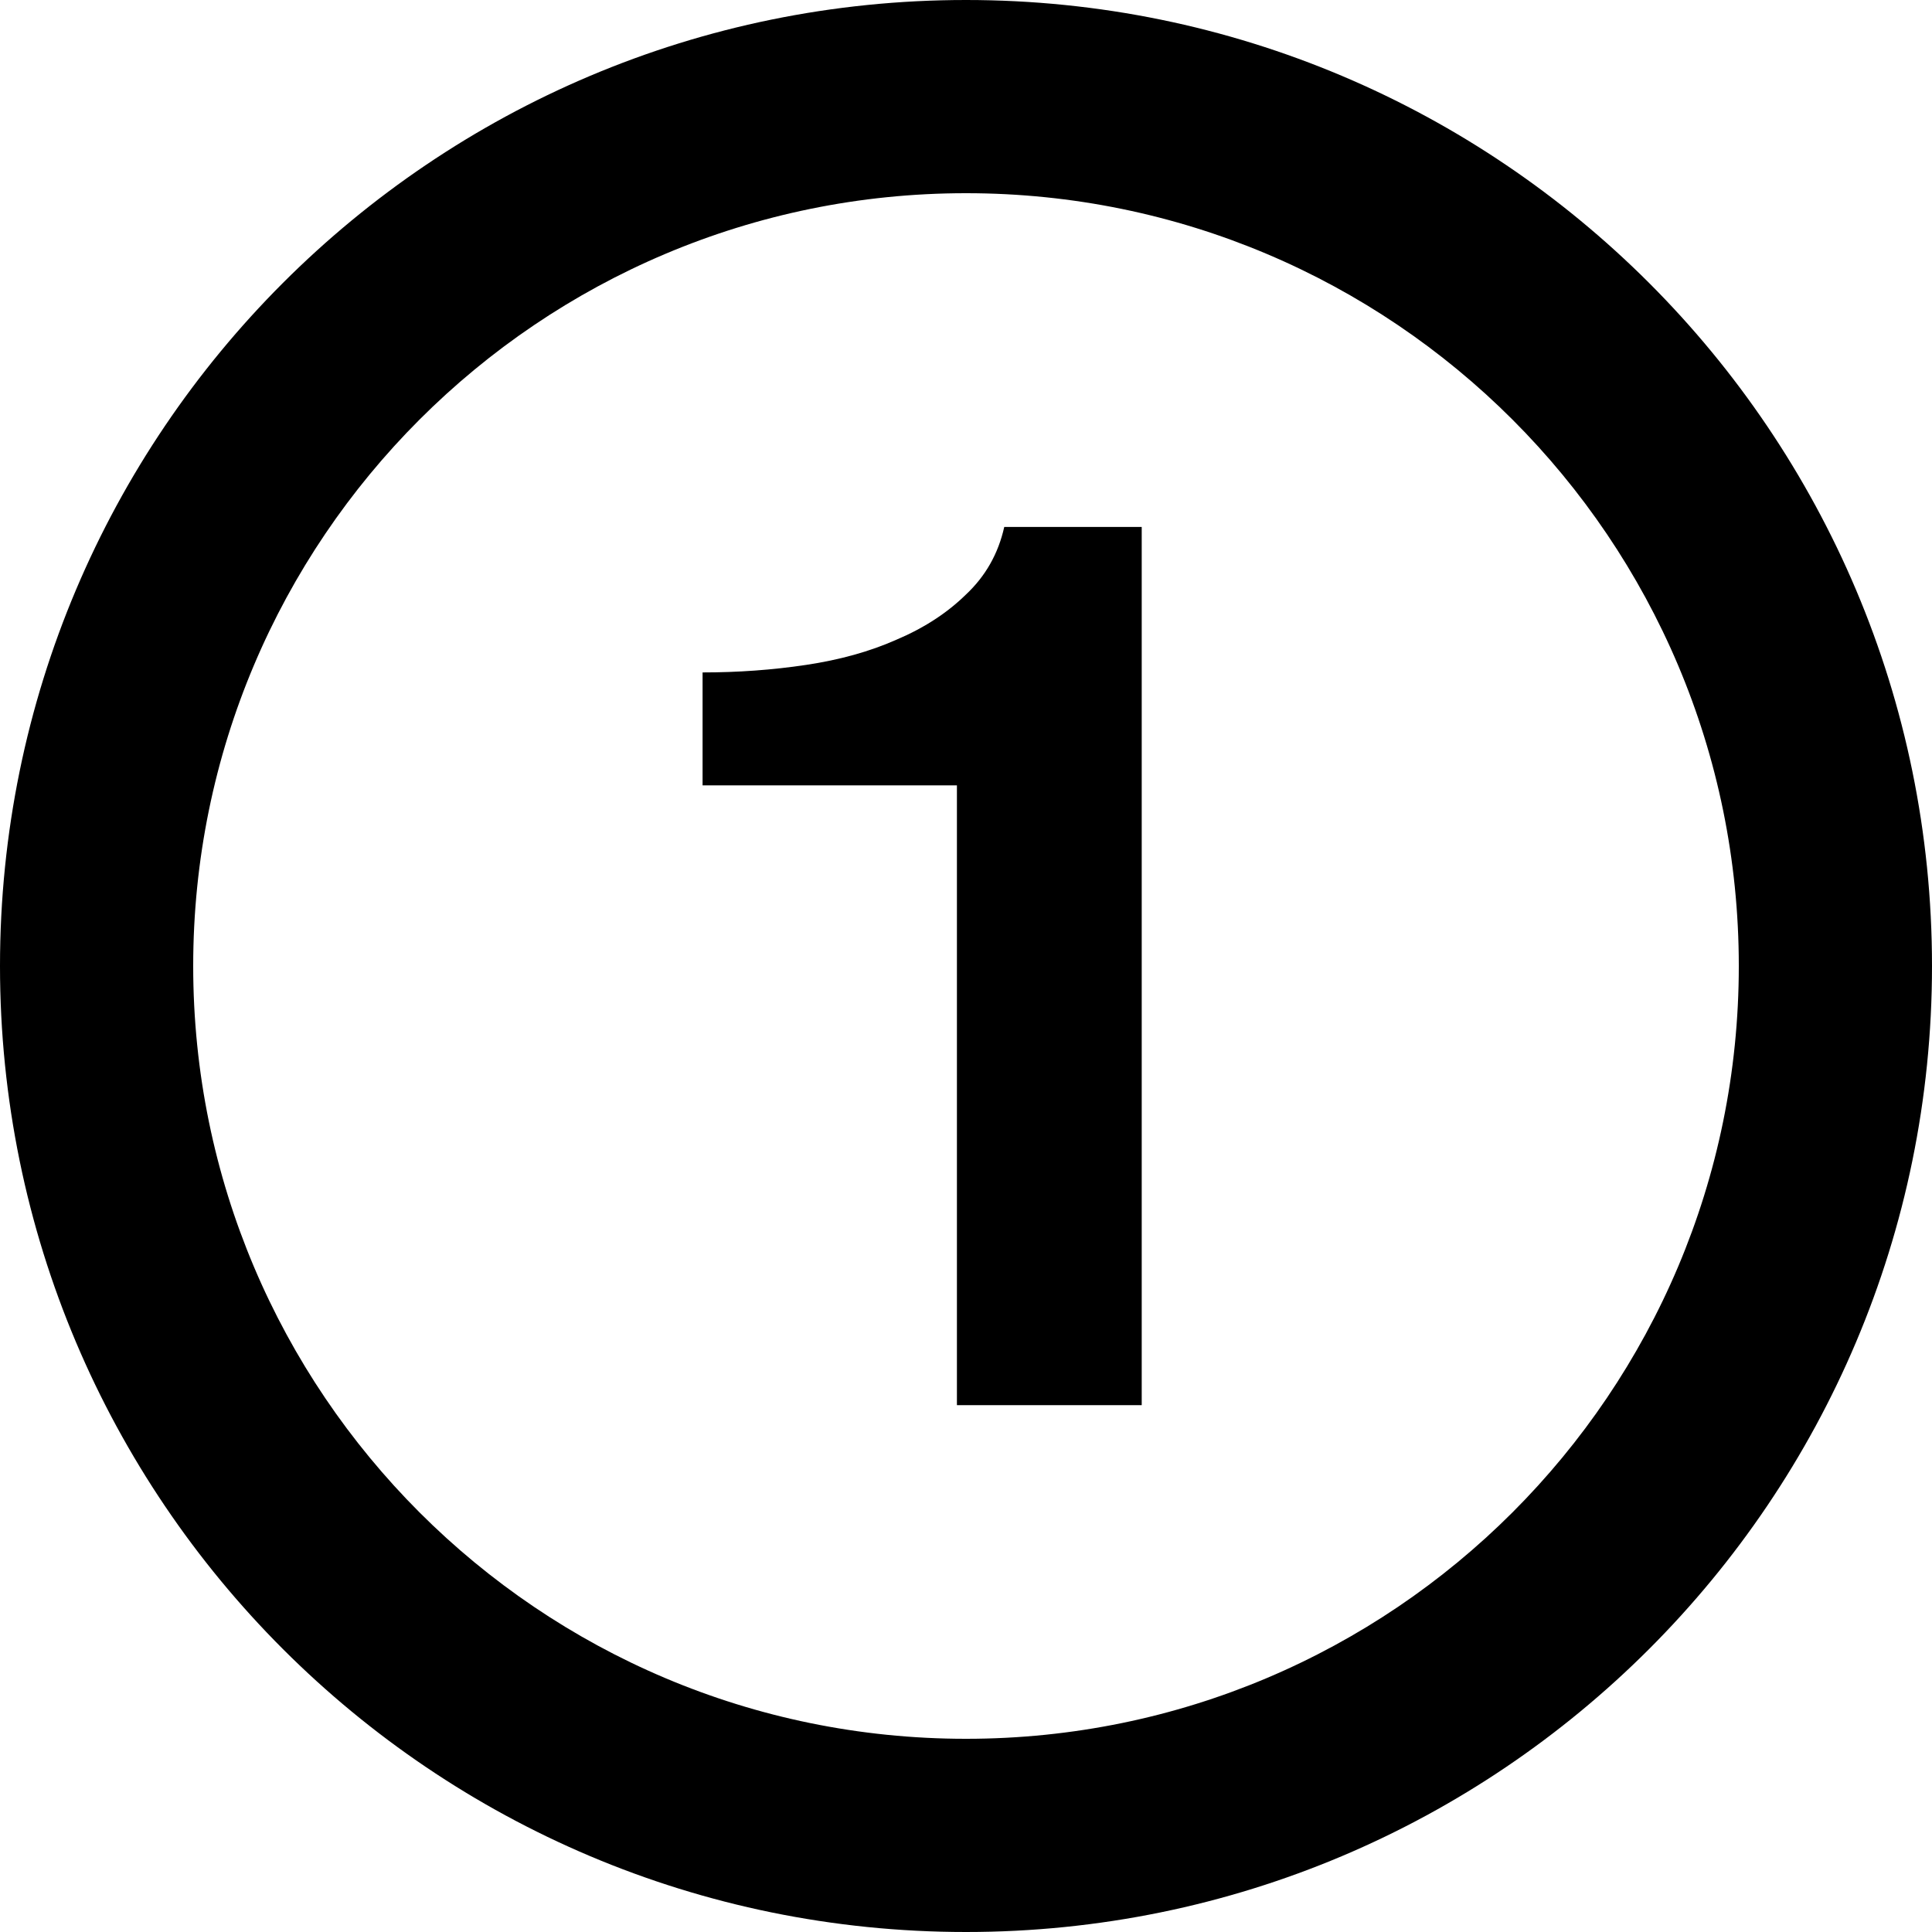 <svg width="20" height="20" viewBox="0 0 20 20" fill="none" xmlns="http://www.w3.org/2000/svg">
<path d="M7.273 6.961C7.641 6.961 7.998 6.935 8.345 6.883C8.692 6.831 9.003 6.745 9.278 6.623C9.564 6.502 9.804 6.346 9.998 6.156C10.202 5.965 10.334 5.732 10.396 5.455H11.819V14.546H9.906V8.13H7.273V6.961Z" fill="black"/>
<path d="M18 10C18 5.582 14.418 2 10 2C5.582 2 2 5.582 2 10C2 14.418 5.582 18 10 18V20C4.477 20 0 15.523 0 10C0 4.477 4.477 0 10 0C15.523 0 20 4.477 20 10C20 15.523 15.523 20 10 20V18C14.418 18 18 14.418 18 10Z" fill="black"/>
</svg>
